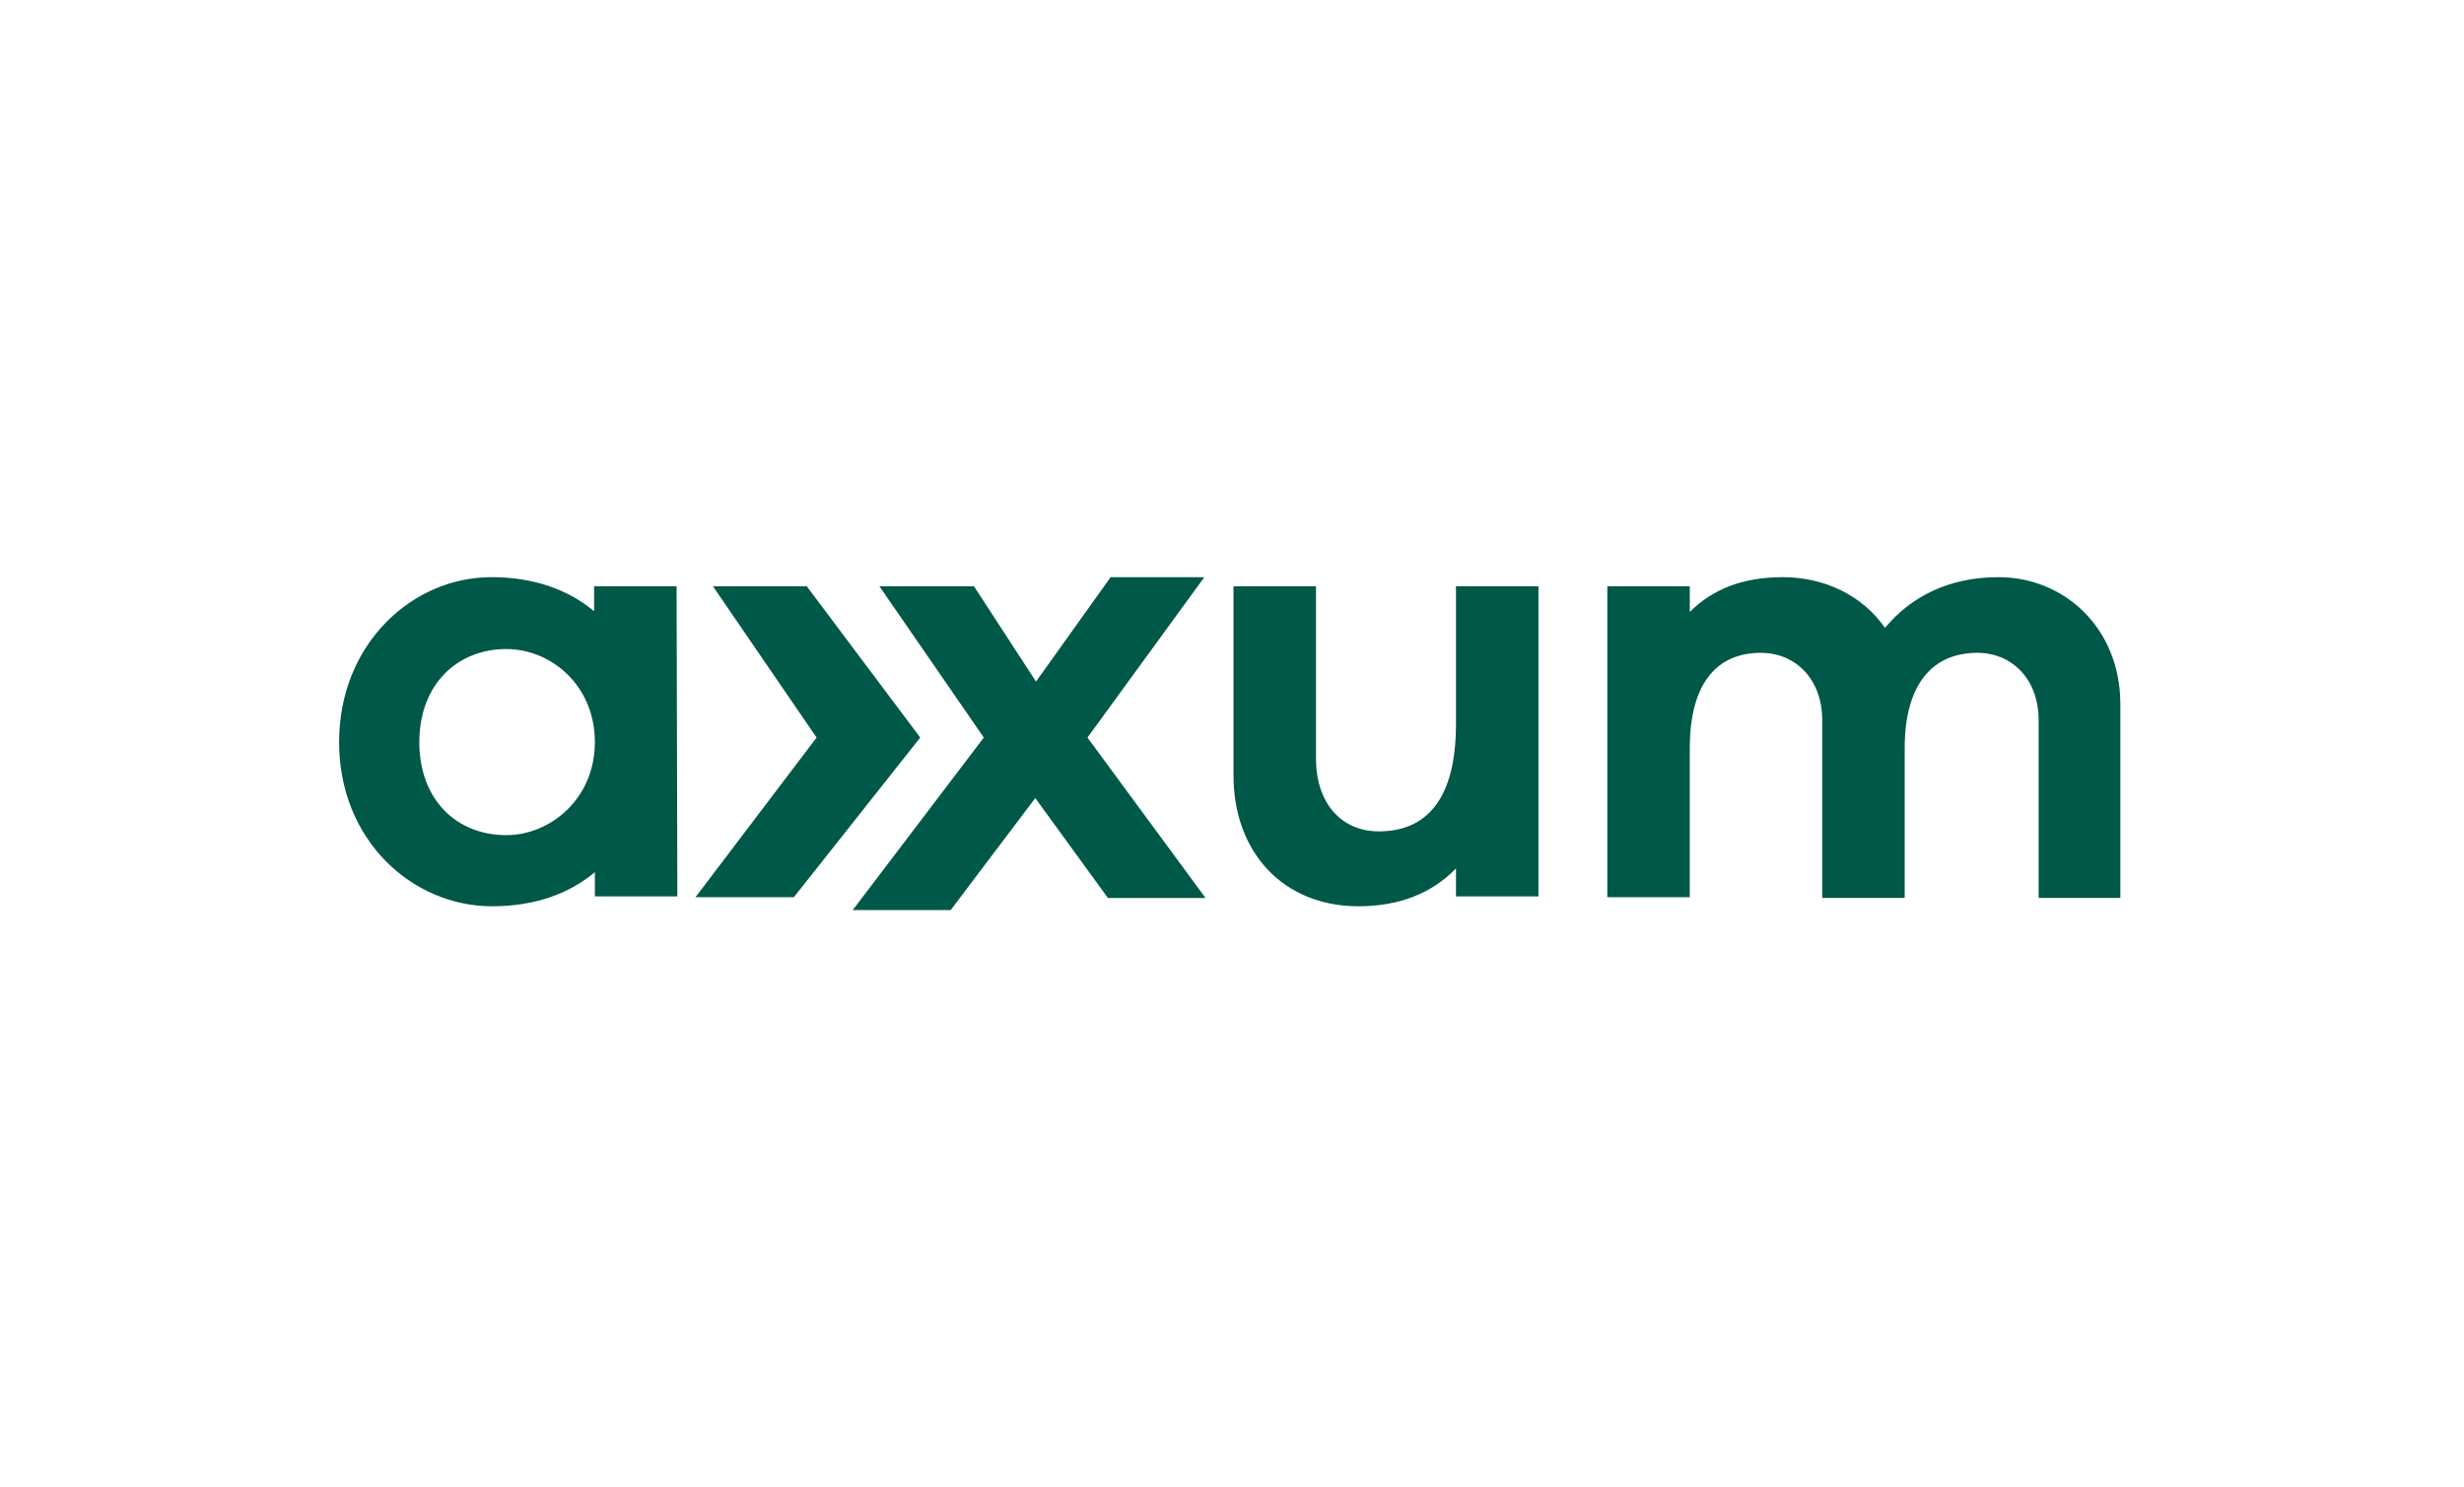 <svg xmlns="http://www.w3.org/2000/svg" xml:space="preserve" style="fill-rule:evenodd;clip-rule:evenodd;stroke-linejoin:round;stroke-miterlimit:2" viewBox="0 0 217 131"><clipPath id="a"><path d="M29.865 50.839h157.271v29.322H29.865z"/></clipPath><g clip-path="url(#a)"><path d="M44.592 73.563c-4.398 0-7.663-3.132-7.663-8.196 0-5.065 3.332-8.197 7.663-8.197 3.932 0 7.797 3.199 7.797 8.197 0 4.998-3.932 8.196-7.797 8.196Zm14.994-21.924h-7.264v2.199c-2.332-1.933-5.331-2.999-9.063-2.999-6.93 0-13.394 5.865-13.394 14.528s6.464 14.461 13.461 14.461c3.732 0 6.731-1.067 9.063-2.999v2.132h7.264l-.067-27.322Zm75.903 0h-7.264v12.128c0 6.731-2.665 9.463-6.797 9.463-3.332 0-5.531-2.532-5.531-6.397V51.639h-7.264v16.66c0 6.797 4.399 11.529 10.996 11.529 3.598 0 6.464-1.133 8.596-3.332v2.465h7.264V51.639Zm40.517-.8c-4.398 0-7.73 1.733-9.996 4.465-1.999-2.865-5.331-4.465-8.996-4.465s-6.264 1.133-8.197 3.066v-2.266h-7.264v27.389h7.264V65.9c0-5.731 2.399-8.397 6.264-8.397 2.999 0 5.398 2.266 5.398 5.931v15.661h7.264V65.9c0-5.731 2.532-8.397 6.397-8.397 2.999 0 5.398 2.266 5.398 5.931v15.661h7.197V61.901c-.066-6.664-4.998-11.062-10.729-11.062ZM71.915 64.967 61.252 79.028h8.663l11.129-14.061-9.996-13.328h-8.263l9.13 13.328Z" style="fill:#005848;fill-rule:nonzero"/><path d="M101.569 45.575 91.24 60.036l-5.464-8.397h-8.33l9.196 13.328-16.86 22.191h8.663l12.729-16.86 6.397 8.797h8.597L95.772 64.967l14.127-19.392h-8.33Zm101.76 6.064h-.8v27.322h.8V51.639Zm19.325 8.397v2.199h-1.066v-2.133l-2.599-4.331h1.133l1.999 3.198 2-3.198h1.199l-2.666 4.265Zm9.663-1.067a3.3 3.3 0 0 1-3.332 3.332 3.3 3.3 0 0 1-3.332-3.332 3.3 3.3 0 0 1 3.332-3.332c1.8-.066 3.266 1.466 3.332 3.332 0-.066 0 0 0 0Zm-1.066 0c0-1.399-1-2.399-2.332-2.399-1.333 0-2.333 1.066-2.333 2.399s1 2.399 2.333 2.399c1.332 0 2.332-.999 2.332-2.399Zm7.73-3.265v3.598c0 1.8-1.066 2.999-2.732 2.999-1.666 0-2.799-1.199-2.799-2.999v-3.598h1.066v3.598c0 1.2.733 2 1.733 2s1.666-.8 1.666-2v-3.598h1.066Zm6.997 6.464h-1.399l-2.132-2.532h-1.067v2.532h-1.066v-6.464h2.999c1.333 0 2.199.8 2.199 1.932 0 1.067-.8 1.866-2.066 1.933l2.532 2.599Zm-4.531-3.465h1.999c.733 0 1.2-.4 1.2-1s-.467-.999-1.2-.999h-1.999v1.999Zm13.061-.867c0 1.267-.866 2.066-2.332 2.066h-1.866v2.266h-1.066v-6.464h2.865c1.533 0 2.399.866 2.399 2.132Zm-.999 0c0-.666-.533-1.132-1.333-1.132h-1.866v2.332h1.866c.8-.067 1.333-.533 1.333-1.2Zm6.93 3.399v.933h-4.798v-6.464h4.798v.933h-3.798v1.799h3.465v.933h-3.465v1.866h3.798Zm6.864.933h-1.333l-2.132-2.532h-1.066v2.532h-1v-6.464h2.999c1.333 0 2.199.8 2.199 1.932 0 1.067-.8 1.866-2.066 1.933l2.399 2.599Zm-4.465-3.465h2c.733 0 1.199-.4 1.199-1s-.466-.999-1.199-.999h-2v1.999Zm10.13-1.333-1.067.2c-.133-.667-.733-1.133-1.466-1.133s-1.266.4-1.266.933c0 .466.267.733.867.8l1.399.333c.933.2 1.666.733 1.666 1.732 0 1.2-1 2-2.466 2-1.466 0-2.532-.667-2.665-1.933l1.066-.266c.2.866.8 1.199 1.666 1.199.866 0 1.333-.4 1.333-1 0-.533-.267-.733-.933-.866l-1.4-.266c-.799-.2-1.666-.6-1.666-1.733s.933-1.933 2.399-1.933c1.333.134 2.266.867 2.533 1.933Zm7.73 1.599a3.3 3.3 0 0 1-3.332 3.332 3.3 3.3 0 0 1-3.332-3.332 3.3 3.3 0 0 1 3.332-3.332c1.866-.066 3.332 1.466 3.332 3.332 0-.066 0 0 0 0Zm-1 0c0-1.399-.999-2.399-2.332-2.399-1.333 0-2.332 1.066-2.332 2.399s.999 2.399 2.332 2.399c1.333 0 2.332-.999 2.332-2.399Zm8.064-3.265v6.464h-.867l-3.931-4.665v4.665h-1.067v-6.464h.867l3.932 4.665v-4.665h1.066Zm7.397 6.464h-1.133l-.6-1.533h-3.132l-.6 1.533h-1.133l2.866-6.464h.933l2.799 6.464Zm-2.199-2.399-1.2-2.799-1.199 2.799h2.399Zm7.53 1.466v.933h-4.598v-6.464h1.066v5.531h3.532Zm-76.103 8.33-1.066.2c-.133-.666-.733-1.133-1.466-1.133s-1.266.4-1.266.933c0 .467.266.733.866.8l1.399.266c.933.2 1.666.733 1.666 1.733 0 1.199-.999 1.999-2.465 1.999-1.466 0-2.533-.666-2.666-1.932l1.066-.2c.2.866.8 1.199 1.666 1.199.867 0 1.333-.4 1.333-.999 0-.534-.266-.733-.933-.867l-1.399-.266c-.8-.2-1.666-.6-1.666-1.733s.933-1.933 2.399-1.933c1.399.134 2.266.867 2.532 1.933Zm6.864-1.666v3.599c0 1.799-1.066 2.998-2.732 2.998-1.666 0-2.799-1.199-2.799-2.998v-3.599h1.066v3.599c0 1.199.733 1.999 1.733 1.999.999 0 1.666-.8 1.666-1.999v-3.599h1.066Zm6.664 2.066c0 1.266-.866 2.066-2.332 2.066h-1.866v2.265h-1.067v-6.464h2.866c1.533.067 2.399.867 2.399 2.133Zm-1 0c0-.667-.533-1.133-1.332-1.133h-1.866v2.332h1.866c.799-.066 1.332-.533 1.332-1.199Zm7.331 0c0 1.266-.867 2.066-2.333 2.066h-1.866v2.265h-1.066v-6.464h2.866c1.532.067 2.399.867 2.399 2.133Zm-1 0c0-.667-.533-1.133-1.333-1.133h-1.866v2.332h1.866c.8-.066 1.333-.533 1.333-1.199Zm6.664 3.465v.933h-4.598v-6.464h1.066v5.531h3.532Zm2.999-1.199v2.199h-1.066v-2.199l-2.599-4.332h1.133l1.999 3.199 1.999-3.199h1.2l-2.666 4.332Zm11.129-.334 1 .2c-.4 1.533-1.6 2.399-3.133 2.399a3.3 3.3 0 0 1-3.332-3.332 3.3 3.3 0 0 1 3.332-3.332c1.533 0 2.799.867 3.133 2.333l-1 .266c-.267-1.066-1.133-1.666-2.133-1.666-1.332 0-2.332 1.067-2.332 2.399 0 1.333 1 2.399 2.332 2.399 1.067-.066 1.866-.599 2.133-1.666Zm7.797-3.998v6.464h-1.066v-2.799h-3.466v2.799h-1.066v-6.464h1.066v2.732h3.466v-2.732h1.066Zm7.463 6.464h-1.132l-.6-1.533h-3.132l-.6 1.533h-1.133l2.866-6.464h.933l2.798 6.464Zm-2.199-2.466-1.199-2.798-1.2 2.798h2.399Zm4.065 2.466h-1.066v-6.464h1.066v6.464Zm7.331-6.464v6.464h-.867l-3.931-4.665v4.665h-1.067v-6.464h.867l3.932 4.665v-4.732l1.066.067Z" style="fill:#005848;fill-rule:nonzero"/></g></svg>